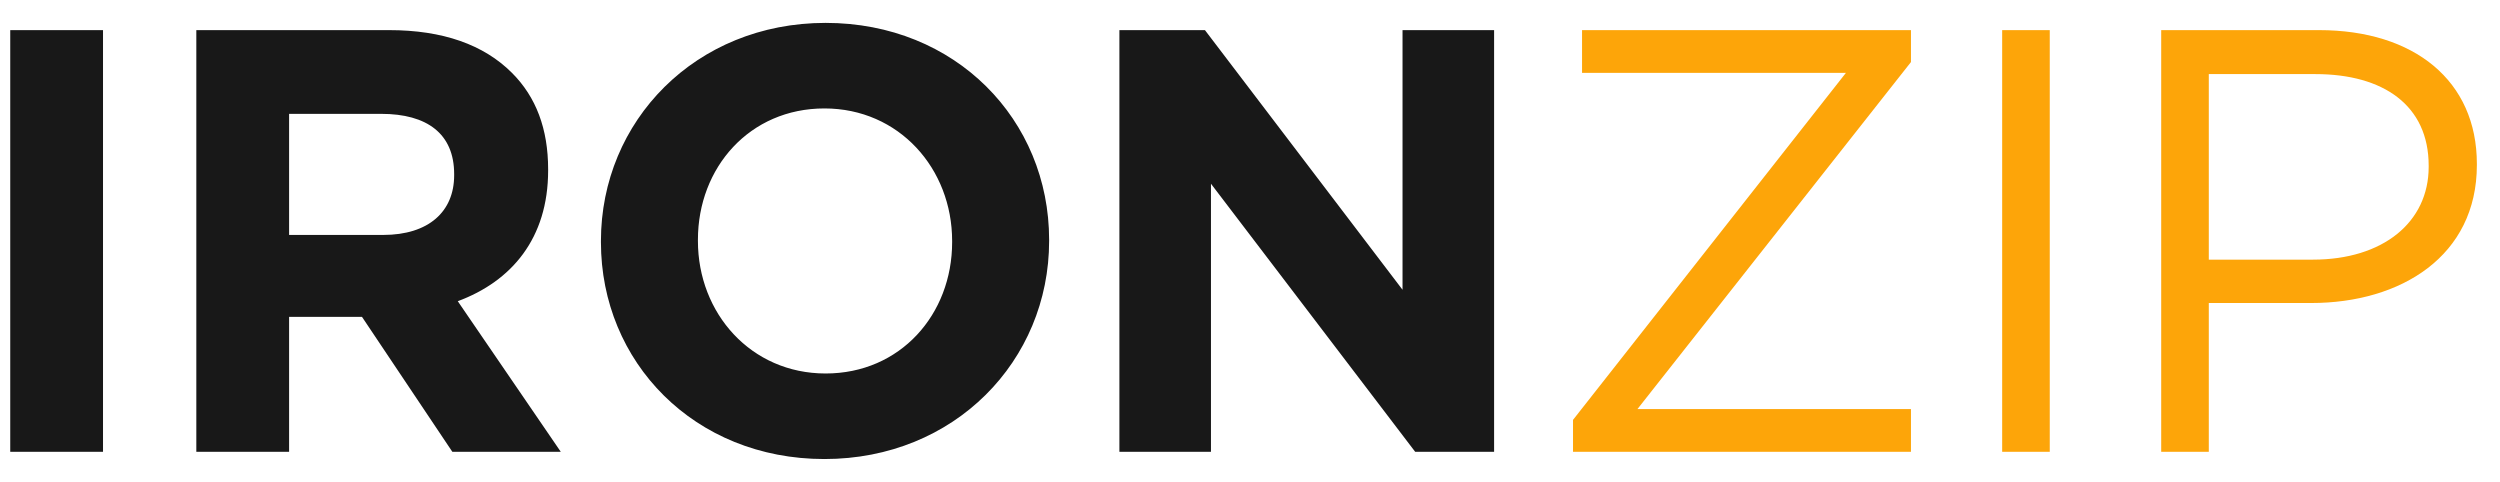<svg width="83" height="16" viewBox="0 0 83 16" fill="none" xmlns="http://www.w3.org/2000/svg">
<path d="M0.34 15V1H3.42V15H0.34ZM6.518 15V1H12.918C14.698 1 16.058 1.48 16.998 2.42C17.798 3.22 18.198 4.28 18.198 5.62V5.66C18.198 7.92 16.978 9.34 15.198 10L18.618 15H15.018L12.018 10.52H9.598V15H6.518ZM9.598 7.8H12.718C14.238 7.8 15.078 7.02 15.078 5.82V5.78C15.078 4.44 14.178 3.78 12.658 3.78H9.598V7.8ZM27.371 15.24C23.051 15.24 19.951 12.02 19.951 8.04V8C19.951 4.02 23.091 0.76 27.411 0.76C31.731 0.76 34.831 3.98 34.831 7.96V8C34.831 11.98 31.691 15.24 27.371 15.24ZM27.411 12.4C29.891 12.4 31.611 10.44 31.611 8.04V8C31.611 5.6 29.851 3.6 27.371 3.6C24.891 3.6 23.171 5.56 23.171 7.96V8C23.171 10.4 24.931 12.4 27.411 12.4ZM37.164 15V1H40.004L46.564 9.62V1H49.604V15H46.984L40.204 6.1V15H37.164Z" fill="#181818"/>
<path d="M52.224 15V13.94L61.284 2.42H52.524V1H63.444V2.06L54.364 13.58H63.444V15H52.224ZM66.472 15V1H68.052V15H66.472ZM71.752 15V1H76.992C80.152 1 82.232 2.68 82.232 5.44V5.48C82.232 8.5 79.712 10.06 76.732 10.06H73.332V15H71.752ZM73.332 8.62H76.792C79.112 8.62 80.632 7.38 80.632 5.54V5.5C80.632 3.5 79.132 2.46 76.872 2.46H73.332V8.62Z" fill="#FDA509"/>
</svg>
